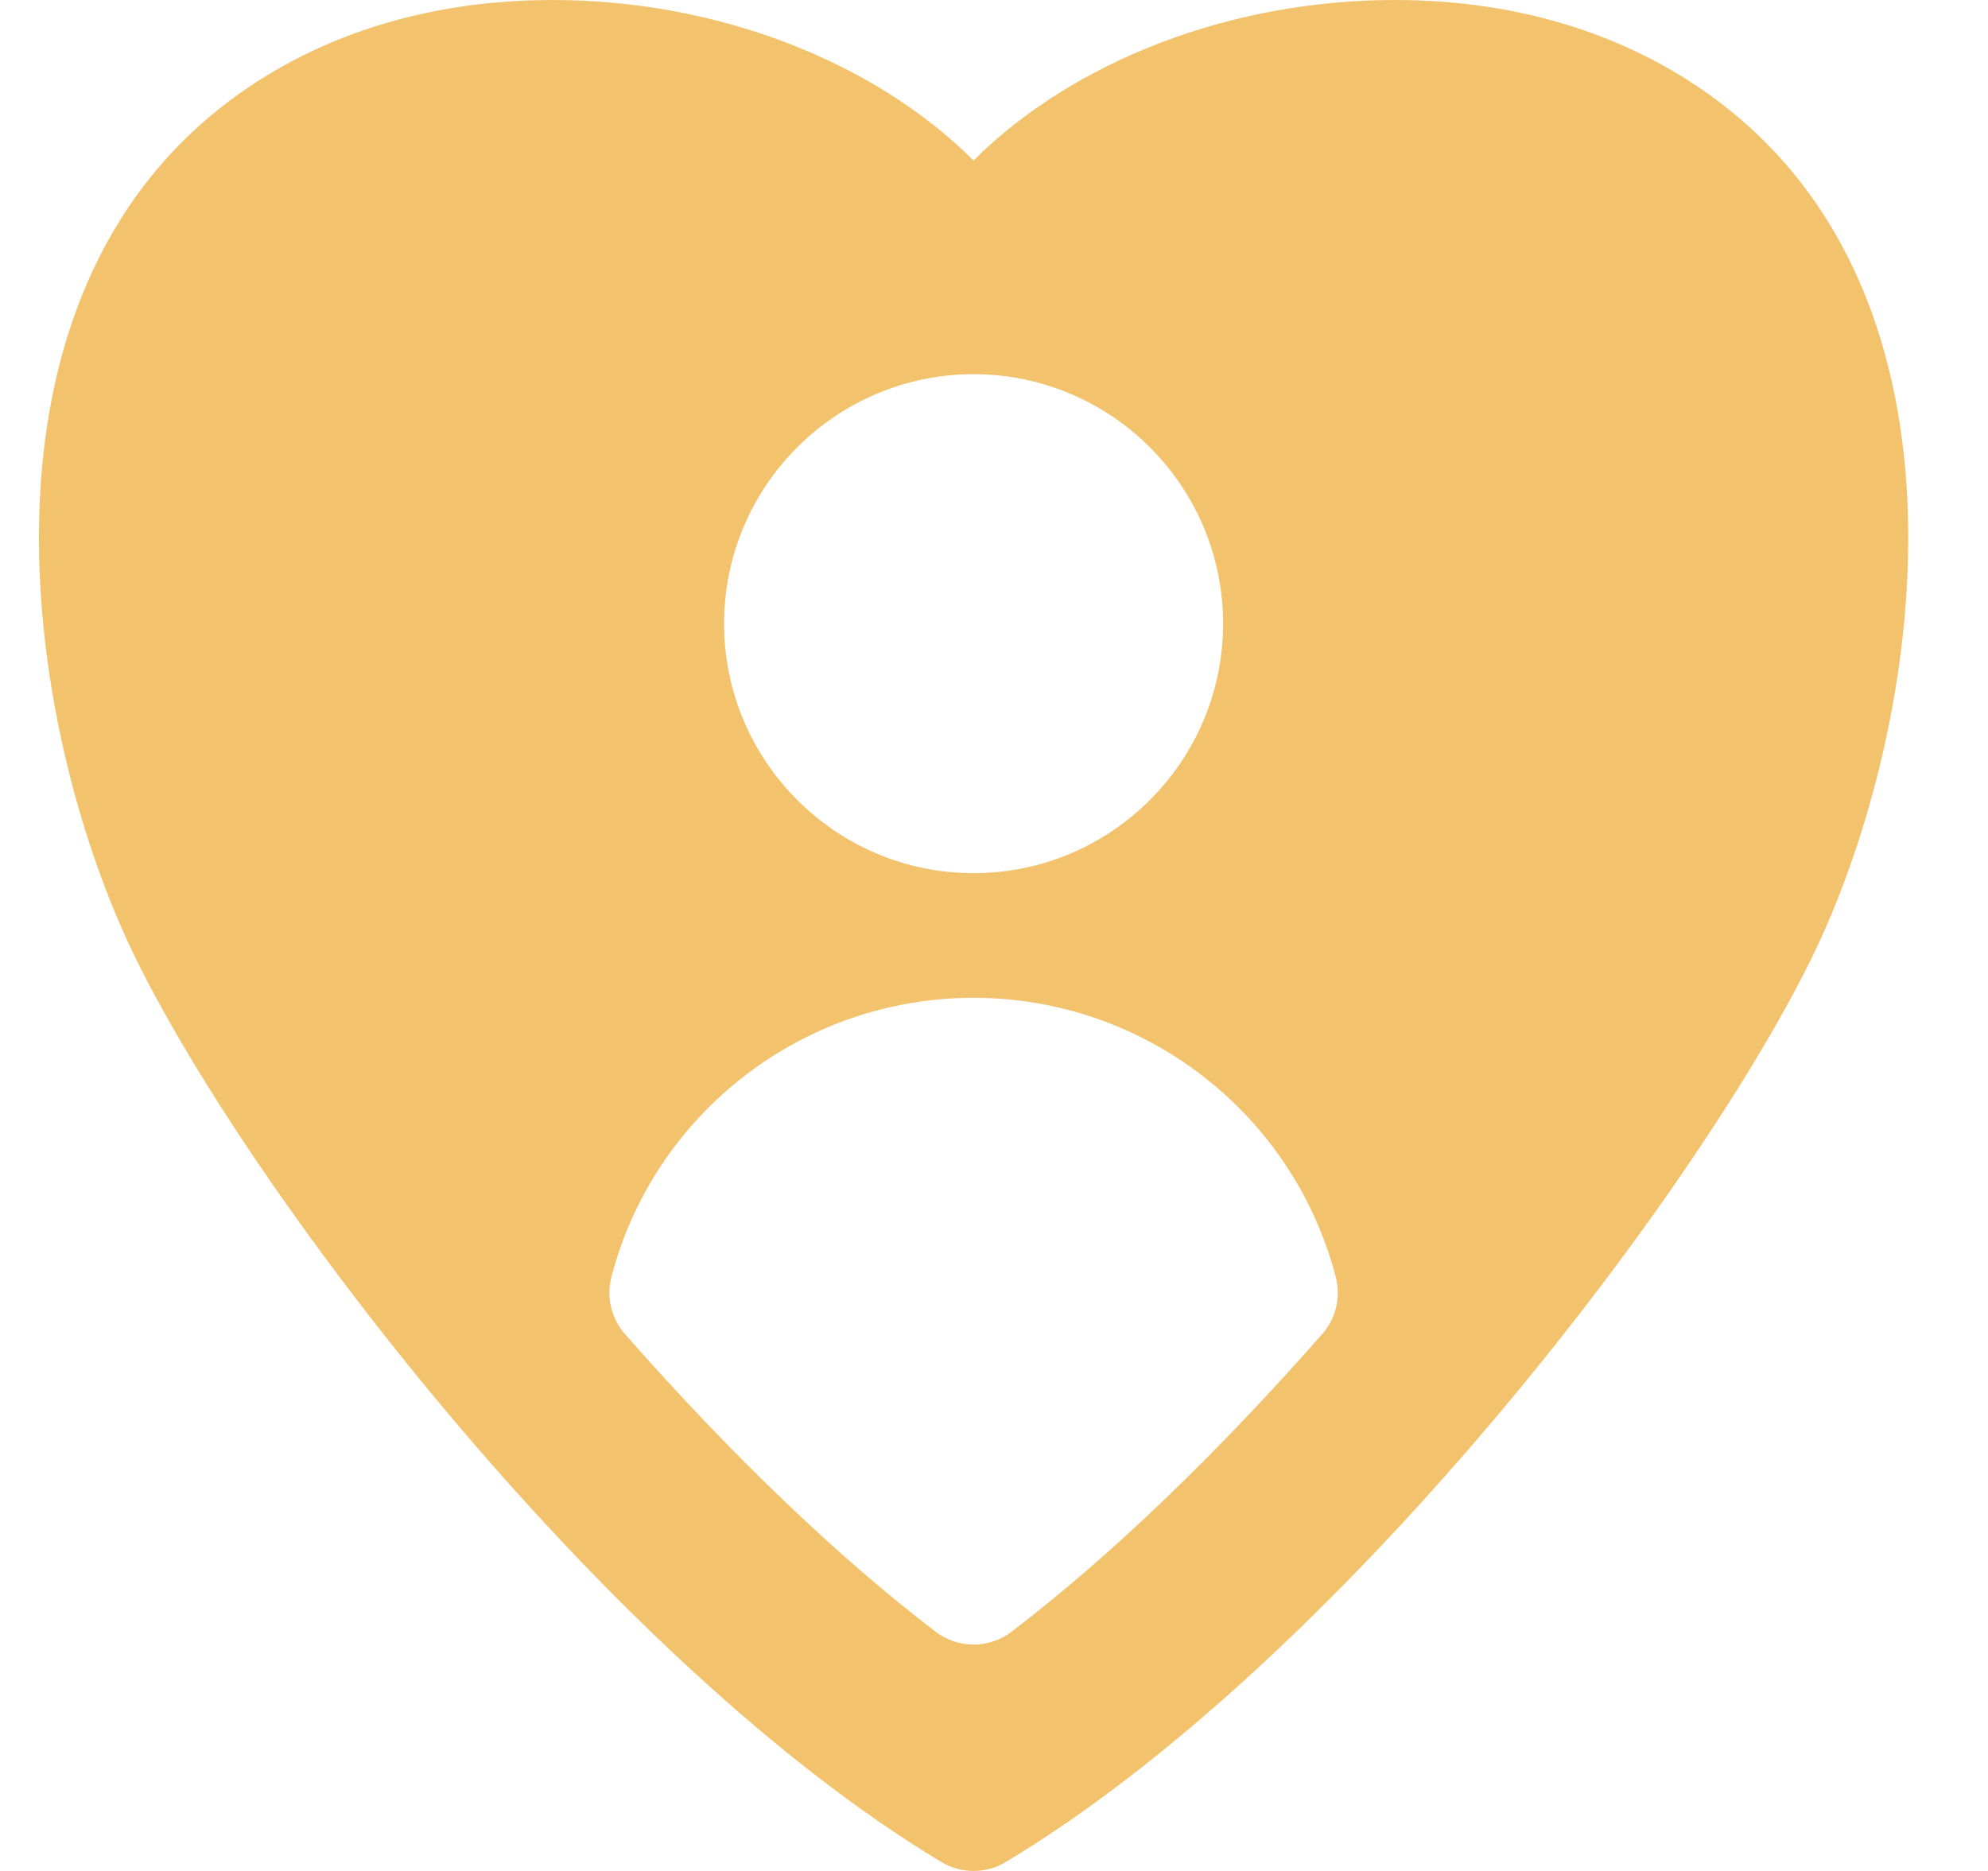<svg width="17" height="16" viewBox="0 0 17 16" fill="none" xmlns="http://www.w3.org/2000/svg">
<g clip-path="url(#clip0_134_626)">
<path d="M14.752 0.911C13.992 0.315 13.015 0 11.928 0C10.52 0 9.179 0.523 8.325 1.372C7.472 0.523 6.131 0 4.723 0C3.635 0 2.659 0.315 1.899 0.911C-0.374 2.695 0.242 6.33 1.164 8.203C2.19 10.285 5.232 14.233 8.051 15.924C8.136 15.975 8.23 16 8.325 16C8.421 16 8.515 15.975 8.6 15.924C11.419 14.233 14.461 10.285 15.487 8.203C16.409 6.33 17.025 2.695 14.752 0.911ZM8.325 3.2C9.502 3.2 10.459 4.157 10.459 5.333C10.459 6.51 9.502 7.467 8.325 7.467C7.149 7.467 6.192 6.51 6.192 5.333C6.192 4.157 7.149 3.2 8.325 3.2ZM11.307 11.408C10.401 12.44 9.482 13.32 8.649 13.955C8.553 14.028 8.439 14.064 8.325 14.064C8.212 14.064 8.098 14.028 8.002 13.955C7.169 13.32 6.25 12.44 5.344 11.408C5.227 11.275 5.184 11.093 5.228 10.922C5.594 9.516 6.868 8.533 8.325 8.533C9.783 8.533 11.056 9.516 11.423 10.922C11.467 11.093 11.424 11.275 11.307 11.408Z" fill="#F3C26D"/>
</g>
<defs>
<clipPath id="clip0_134_626">
<rect width="16" height="16" fill="white" transform="translate(0.333)"/>
</clipPath>
</defs>
</svg>
